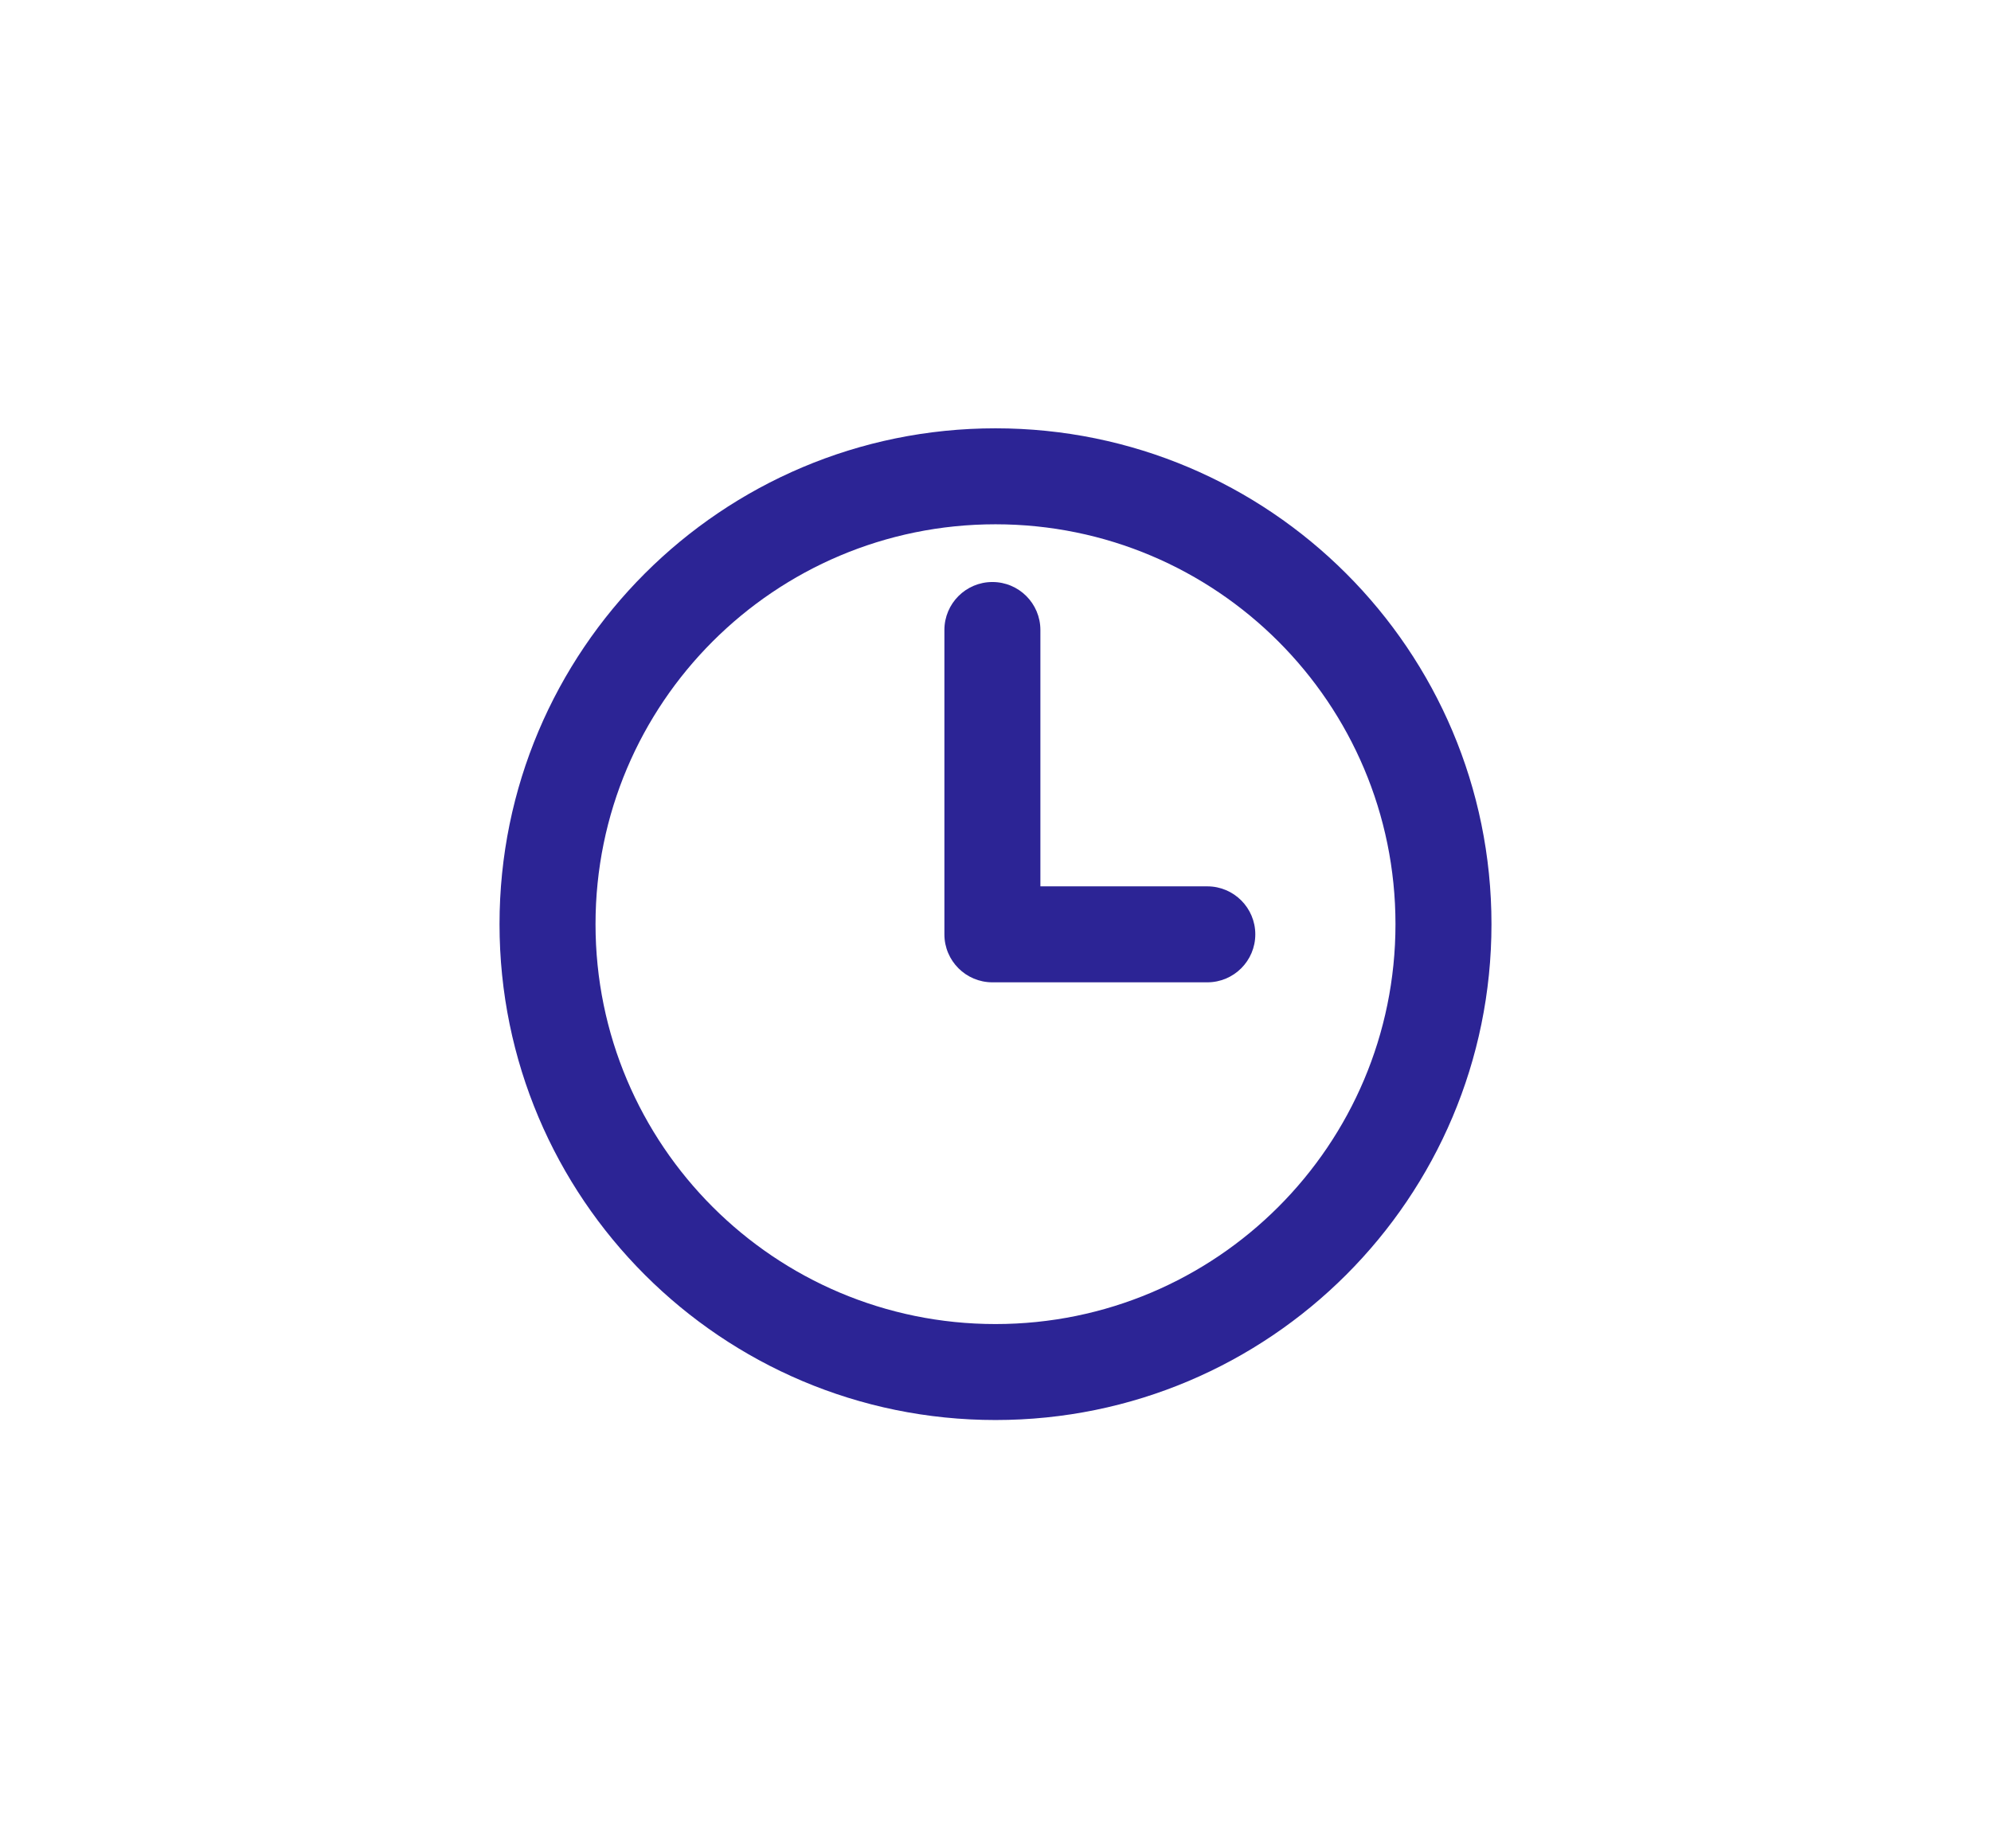 <svg width="84" height="78" viewBox="0 0 84 78" fill="none" xmlns="http://www.w3.org/2000/svg">
<path fill-rule="evenodd" clip-rule="evenodd" d="M42 22.125C32.68 22.125 25.125 29.68 25.125 39C25.125 48.32 32.68 55.875 42 55.875C51.32 55.875 58.875 48.32 58.875 39C58.875 29.68 51.32 22.125 42 22.125ZM21.075 39C21.075 27.443 30.443 18.075 42 18.075C53.556 18.075 62.925 27.443 62.925 39C62.925 50.556 53.556 59.925 42 59.925C30.443 59.925 21.075 50.556 21.075 39Z" fill="#2C2495"/>
<path fill-rule="evenodd" clip-rule="evenodd" d="M41.869 24.561C42.988 24.561 43.894 25.468 43.894 26.586V37.404H50.936C52.054 37.404 52.961 38.311 52.961 39.429C52.961 40.548 52.054 41.454 50.936 41.454H41.869C40.751 41.454 39.844 40.548 39.844 39.429V26.586C39.844 25.468 40.751 24.561 41.869 24.561Z" fill="#2C2495"/>
</svg>
